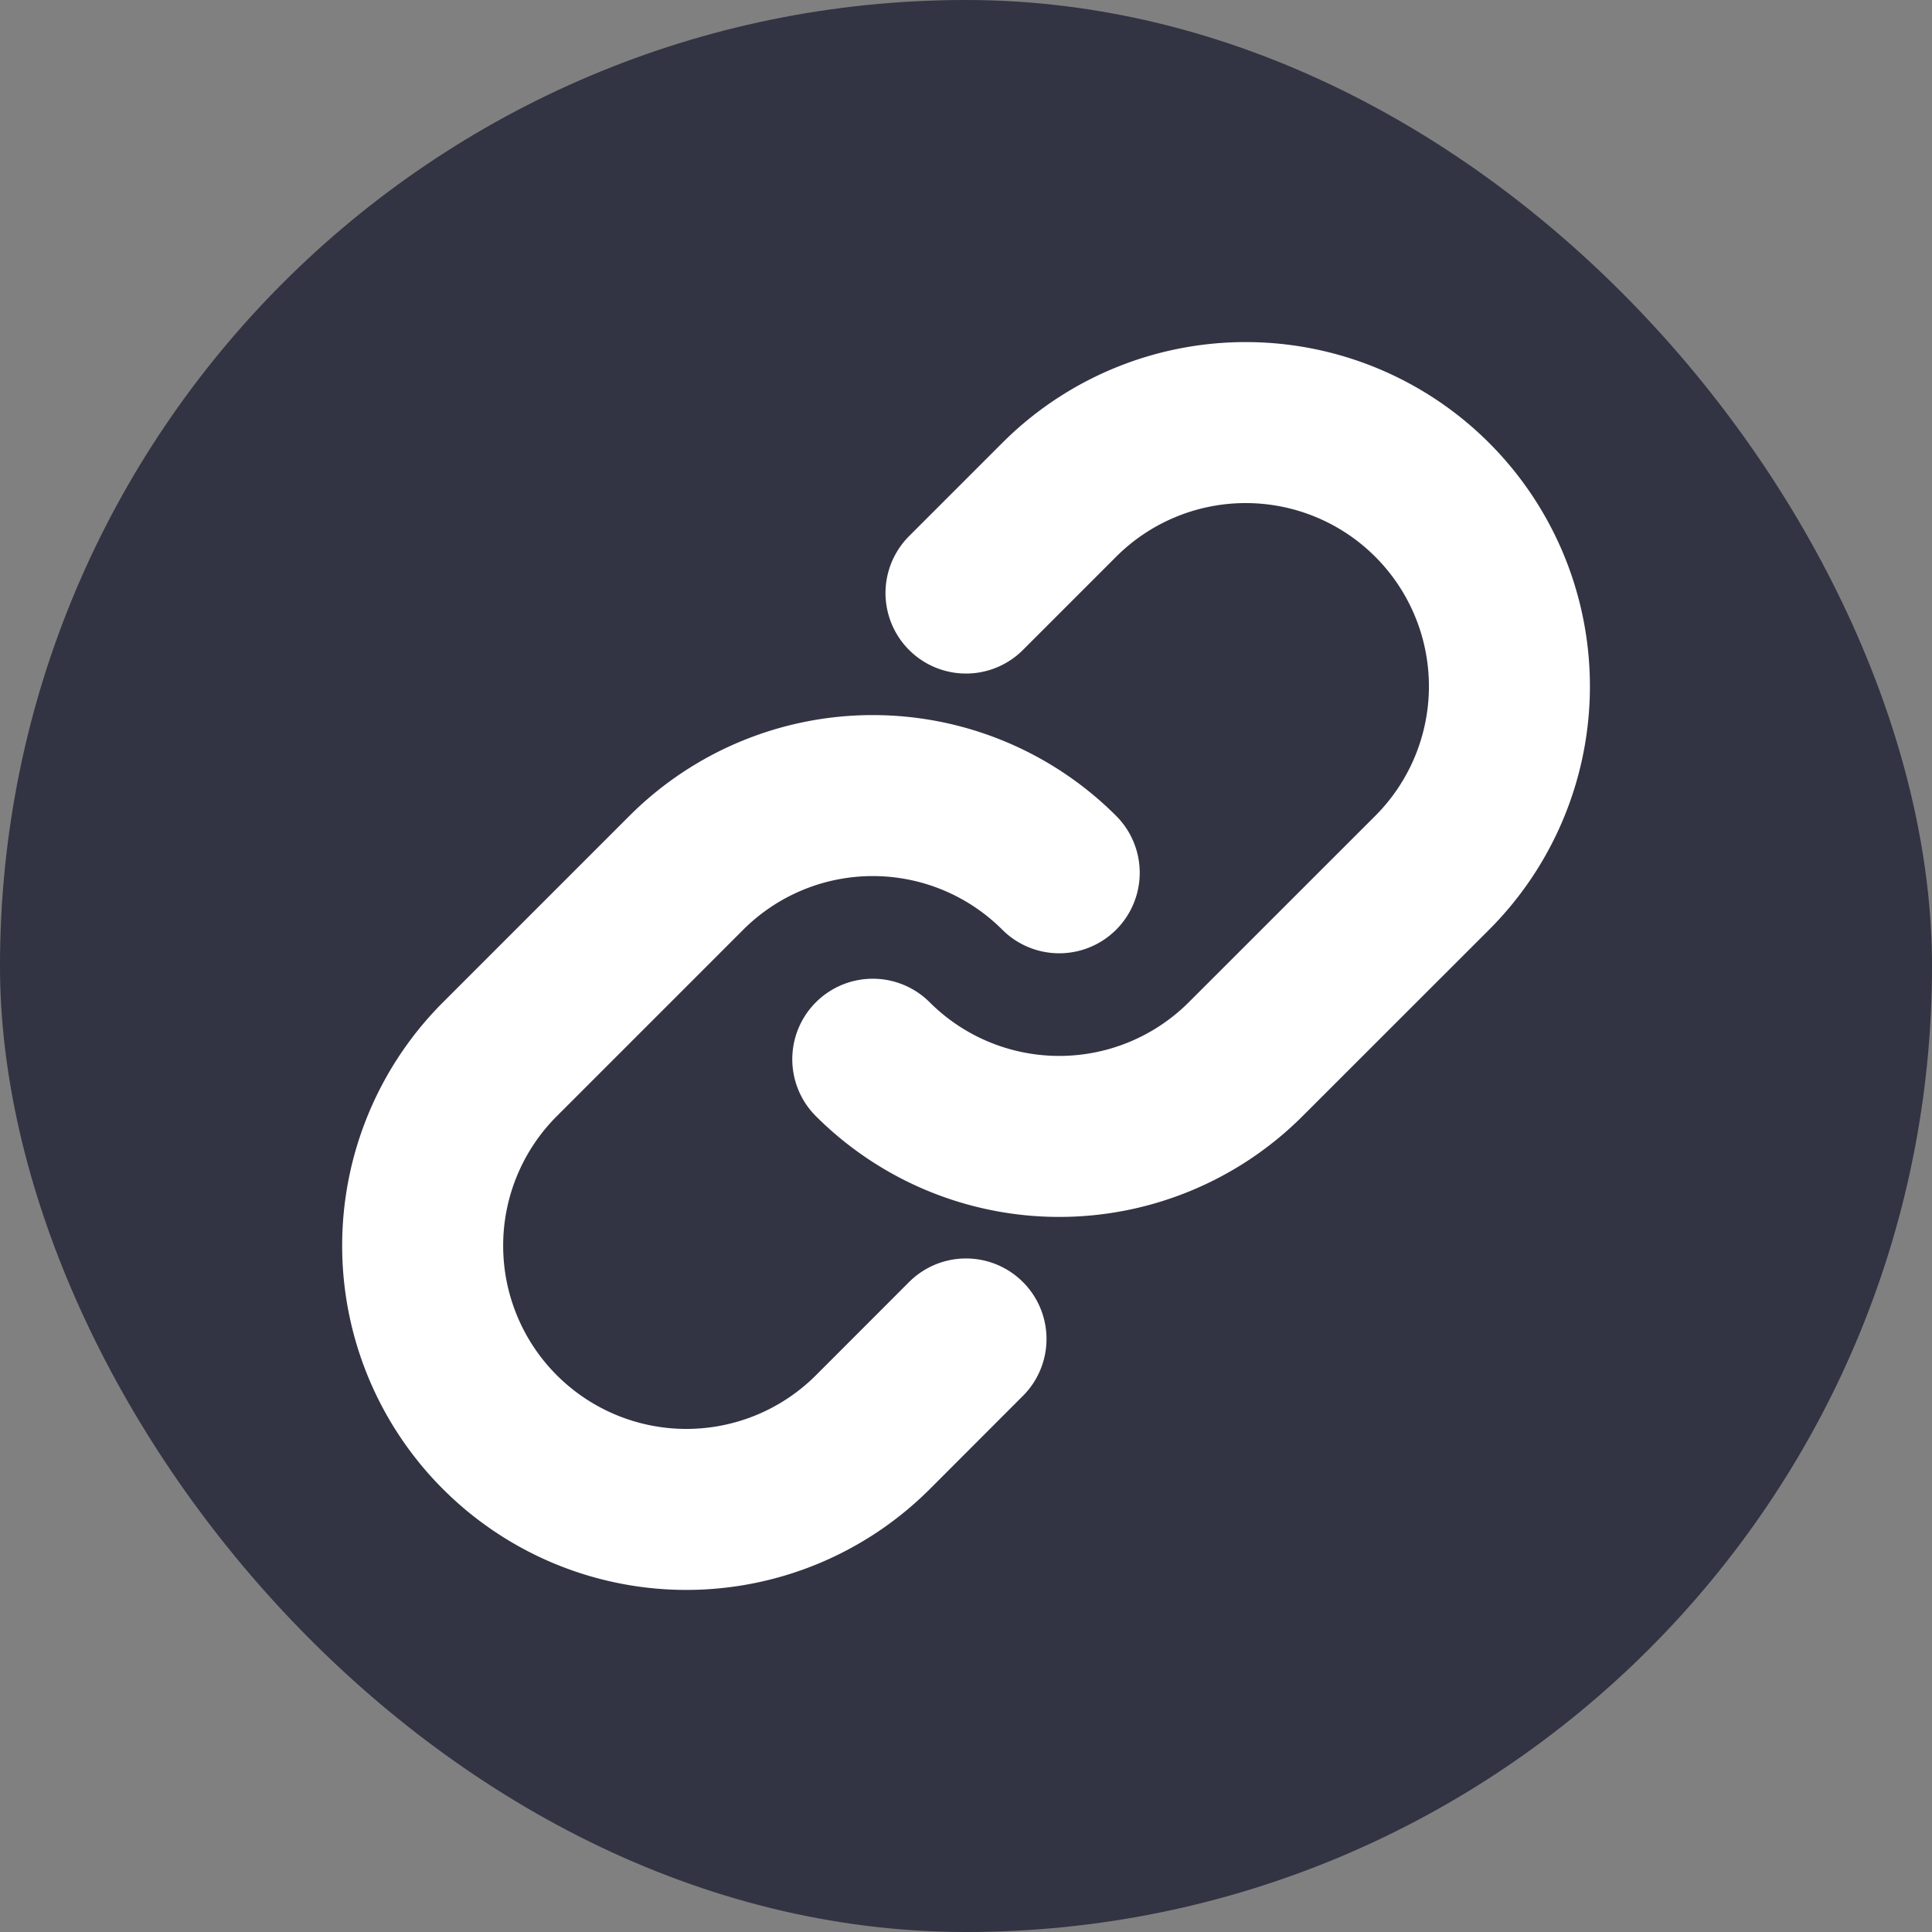 <svg width="24" height="24" viewBox="0 0 24 24" fill="none" xmlns="http://www.w3.org/2000/svg">
  <rect x="0" y="0" width="24" height="24" fill="#808080" stroke="none"/>
  <rect width="24" height="24" rx="12" fill="#323343"/>
  <path d="M13.158 10.842a3.276 3.276 0 0 0-4.632 0L6.21 13.158a3.276 3.276 0 1 0 4.633 4.633L12 16.633" stroke="#fff" stroke-width="2" stroke-linecap="round" stroke-linejoin="round"/>
  <path d="M10.842 13.158a3.276 3.276 0 0 0 4.632 0l2.317-2.316a3.276 3.276 0 1 0-4.633-4.633L12 7.367" stroke="#fff" stroke-width="2" stroke-linecap="round" stroke-linejoin="round"/>
</svg>
